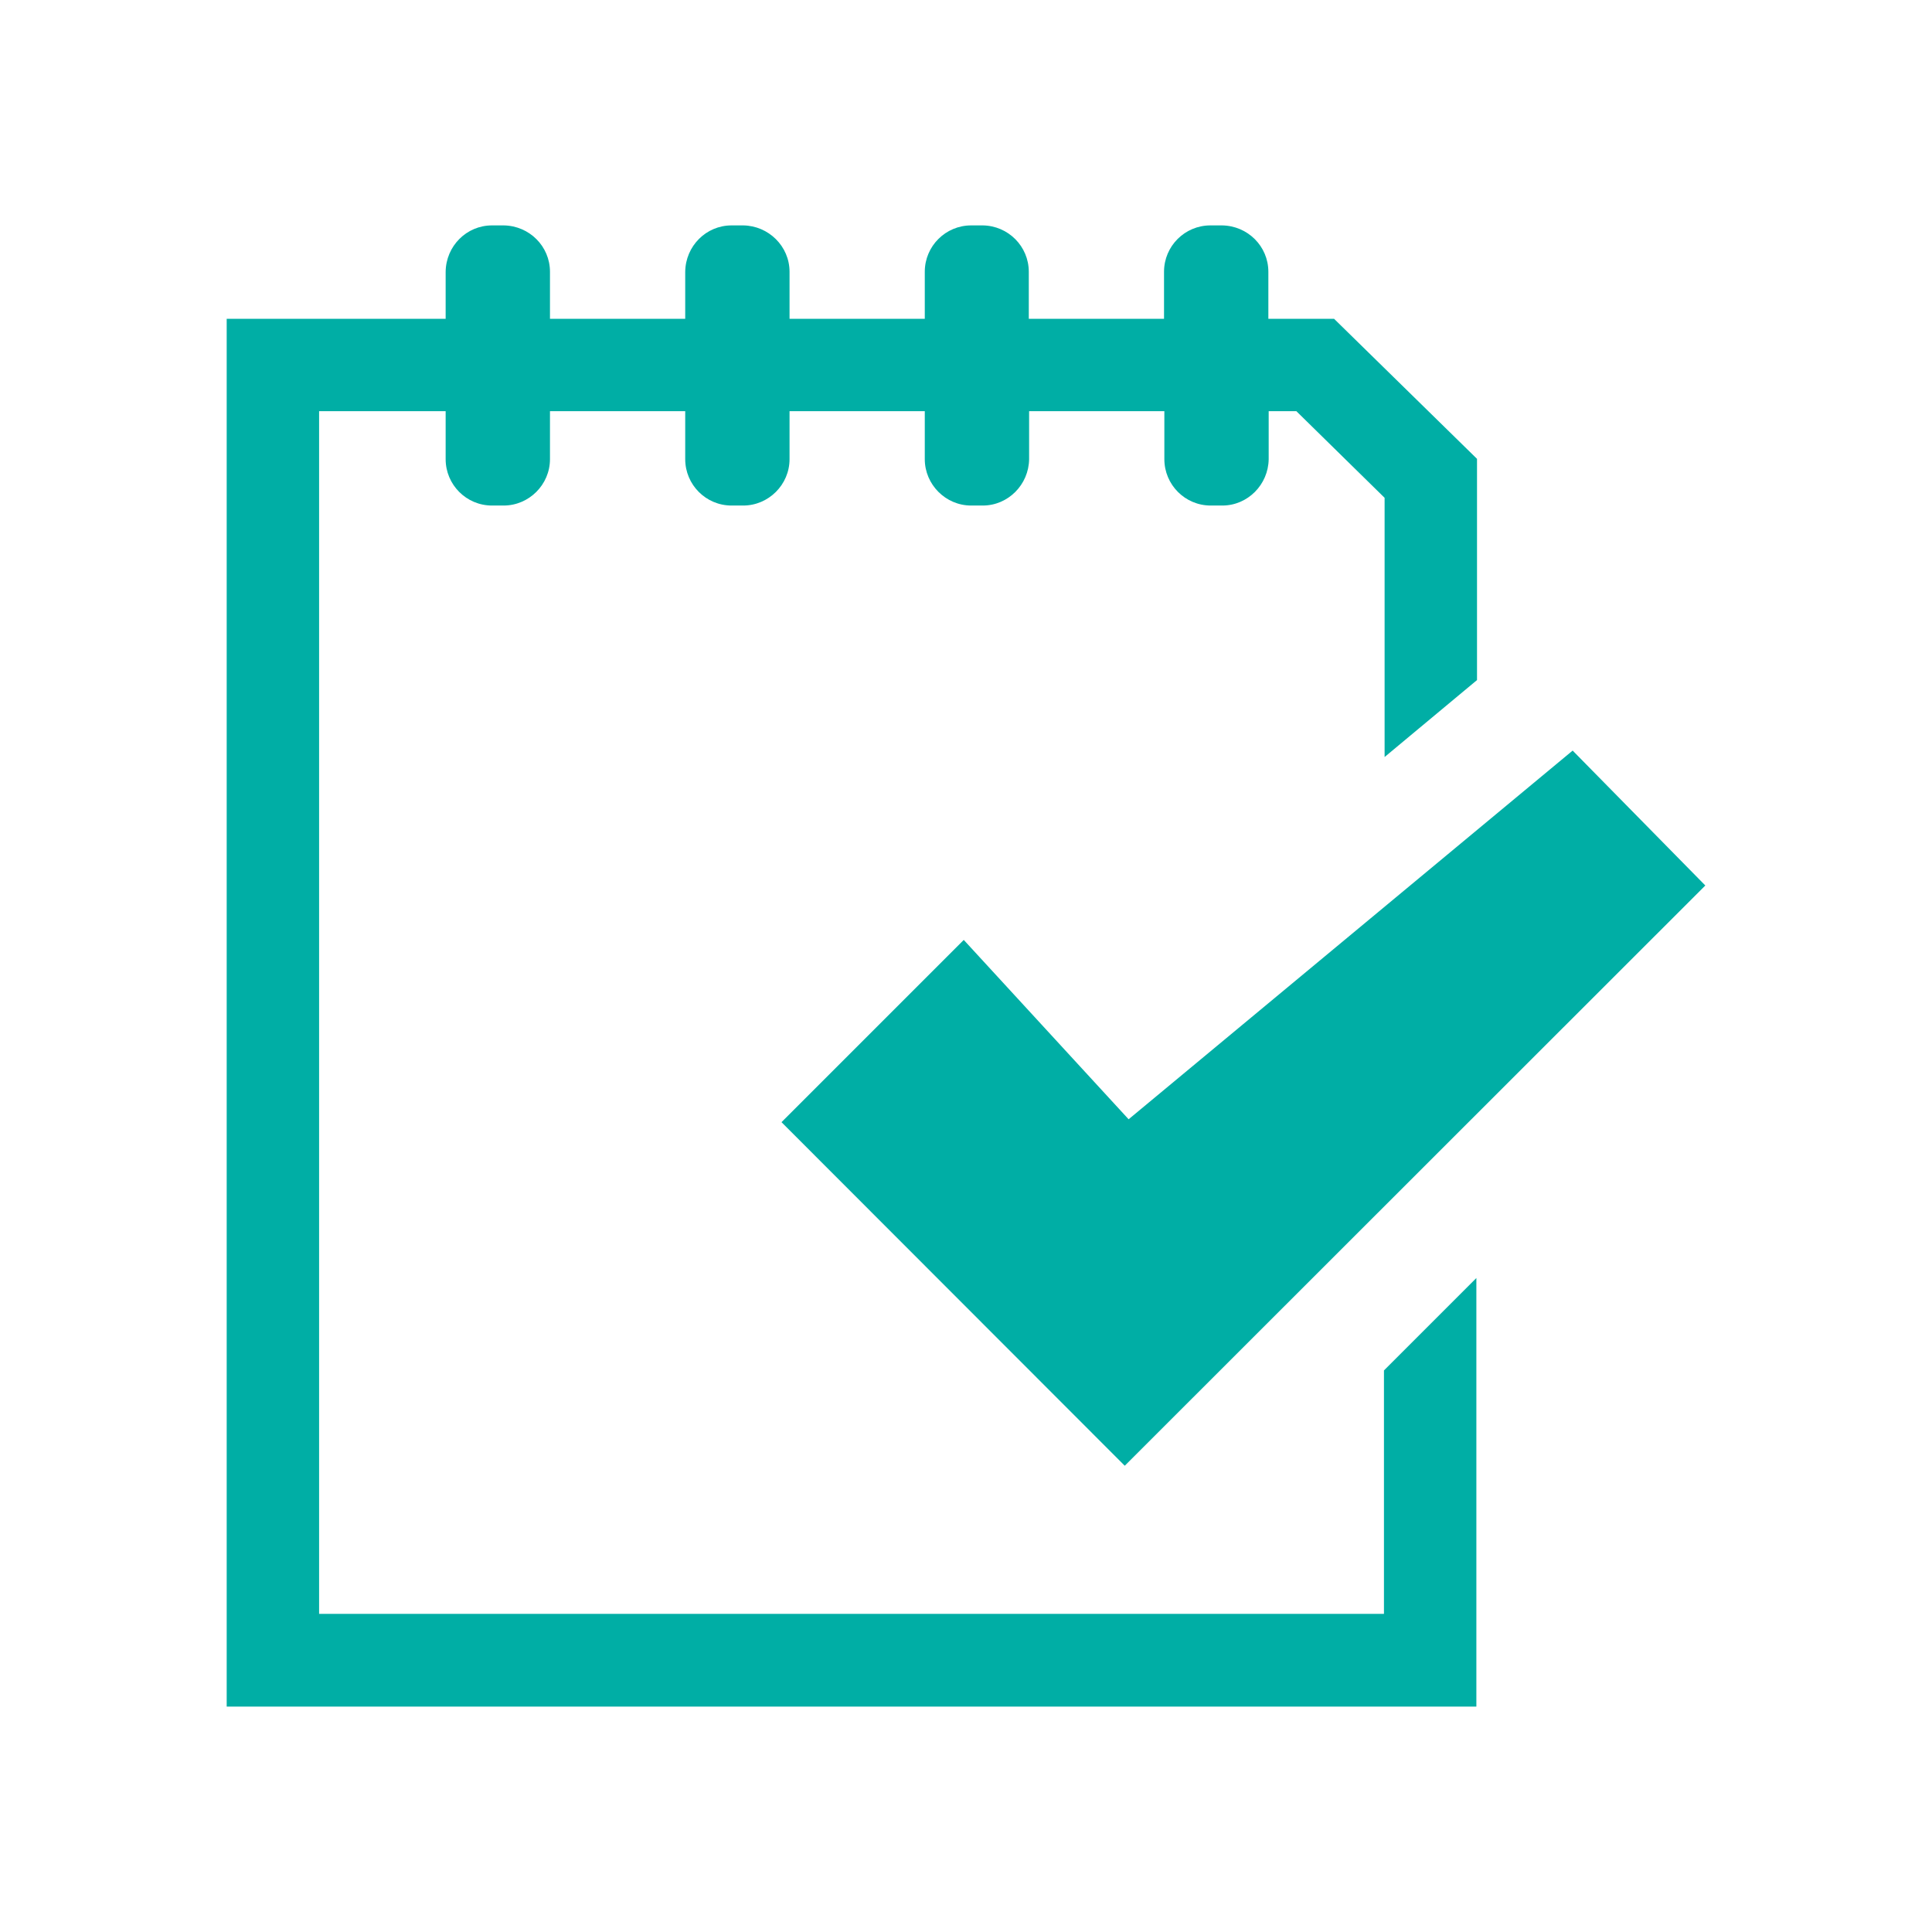<?xml version="1.0" encoding="UTF-8"?><svg id="Layer_1" xmlns="http://www.w3.org/2000/svg" xmlns:xlink="http://www.w3.org/1999/xlink" viewBox="0 0 60 60"><defs><style>.cls-1{fill:#00aea5;}.cls-2{clip-path:url(#clippath);}.cls-3{fill:none;}</style><clipPath id="clippath"><rect class="cls-3" x="7.03" y="7" width="45.93" height="46"/></clipPath></defs><g id="Group_221"><path id="Path_261" class="cls-1" d="m35.05,34.76l-5.12-5.57-5.66,5.66,10.66,10.67,18.03-18.02-4.12-4.19-13.79,11.45Z"/><g id="Group_220"><g class="cls-2"><g id="Group_219"><path id="Path_262" class="cls-1" d="m42.97,50.12H9.91V12.77h3.93v1.49c0,.79.64,1.44,1.44,1.44h.36c.79,0,1.44-.65,1.44-1.44v-1.49h4.2v1.49c0,.79.64,1.44,1.44,1.44h.36c.79,0,1.44-.65,1.44-1.44v-1.49h4.2v1.49c0,.79.65,1.44,1.44,1.44h.36c.79,0,1.43-.65,1.44-1.44v-1.49h4.2v1.49c0,.79.64,1.44,1.44,1.44h.36c.79,0,1.43-.65,1.44-1.44v-1.49h.86l2.74,2.69v8.05l2.87-2.39v-6.87l-4.44-4.35h-2.04v-1.46c0-.79-.64-1.43-1.44-1.44h-.36c-.79,0-1.44.64-1.44,1.44v1.46h-4.2v-1.46c0-.79-.64-1.43-1.43-1.44h-.36c-.79,0-1.44.64-1.44,1.44v1.46h-4.2v-1.46c0-.79-.65-1.43-1.44-1.44h-.36c-.79,0-1.43.64-1.44,1.44v1.46h-4.2v-1.46c0-.79-.64-1.43-1.44-1.44h-.36c-.79,0-1.43.64-1.44,1.44v1.46h-6.8v43.1h38.81v-13.31l-2.87,2.87v7.56Z"/></g></g></g></g></svg>